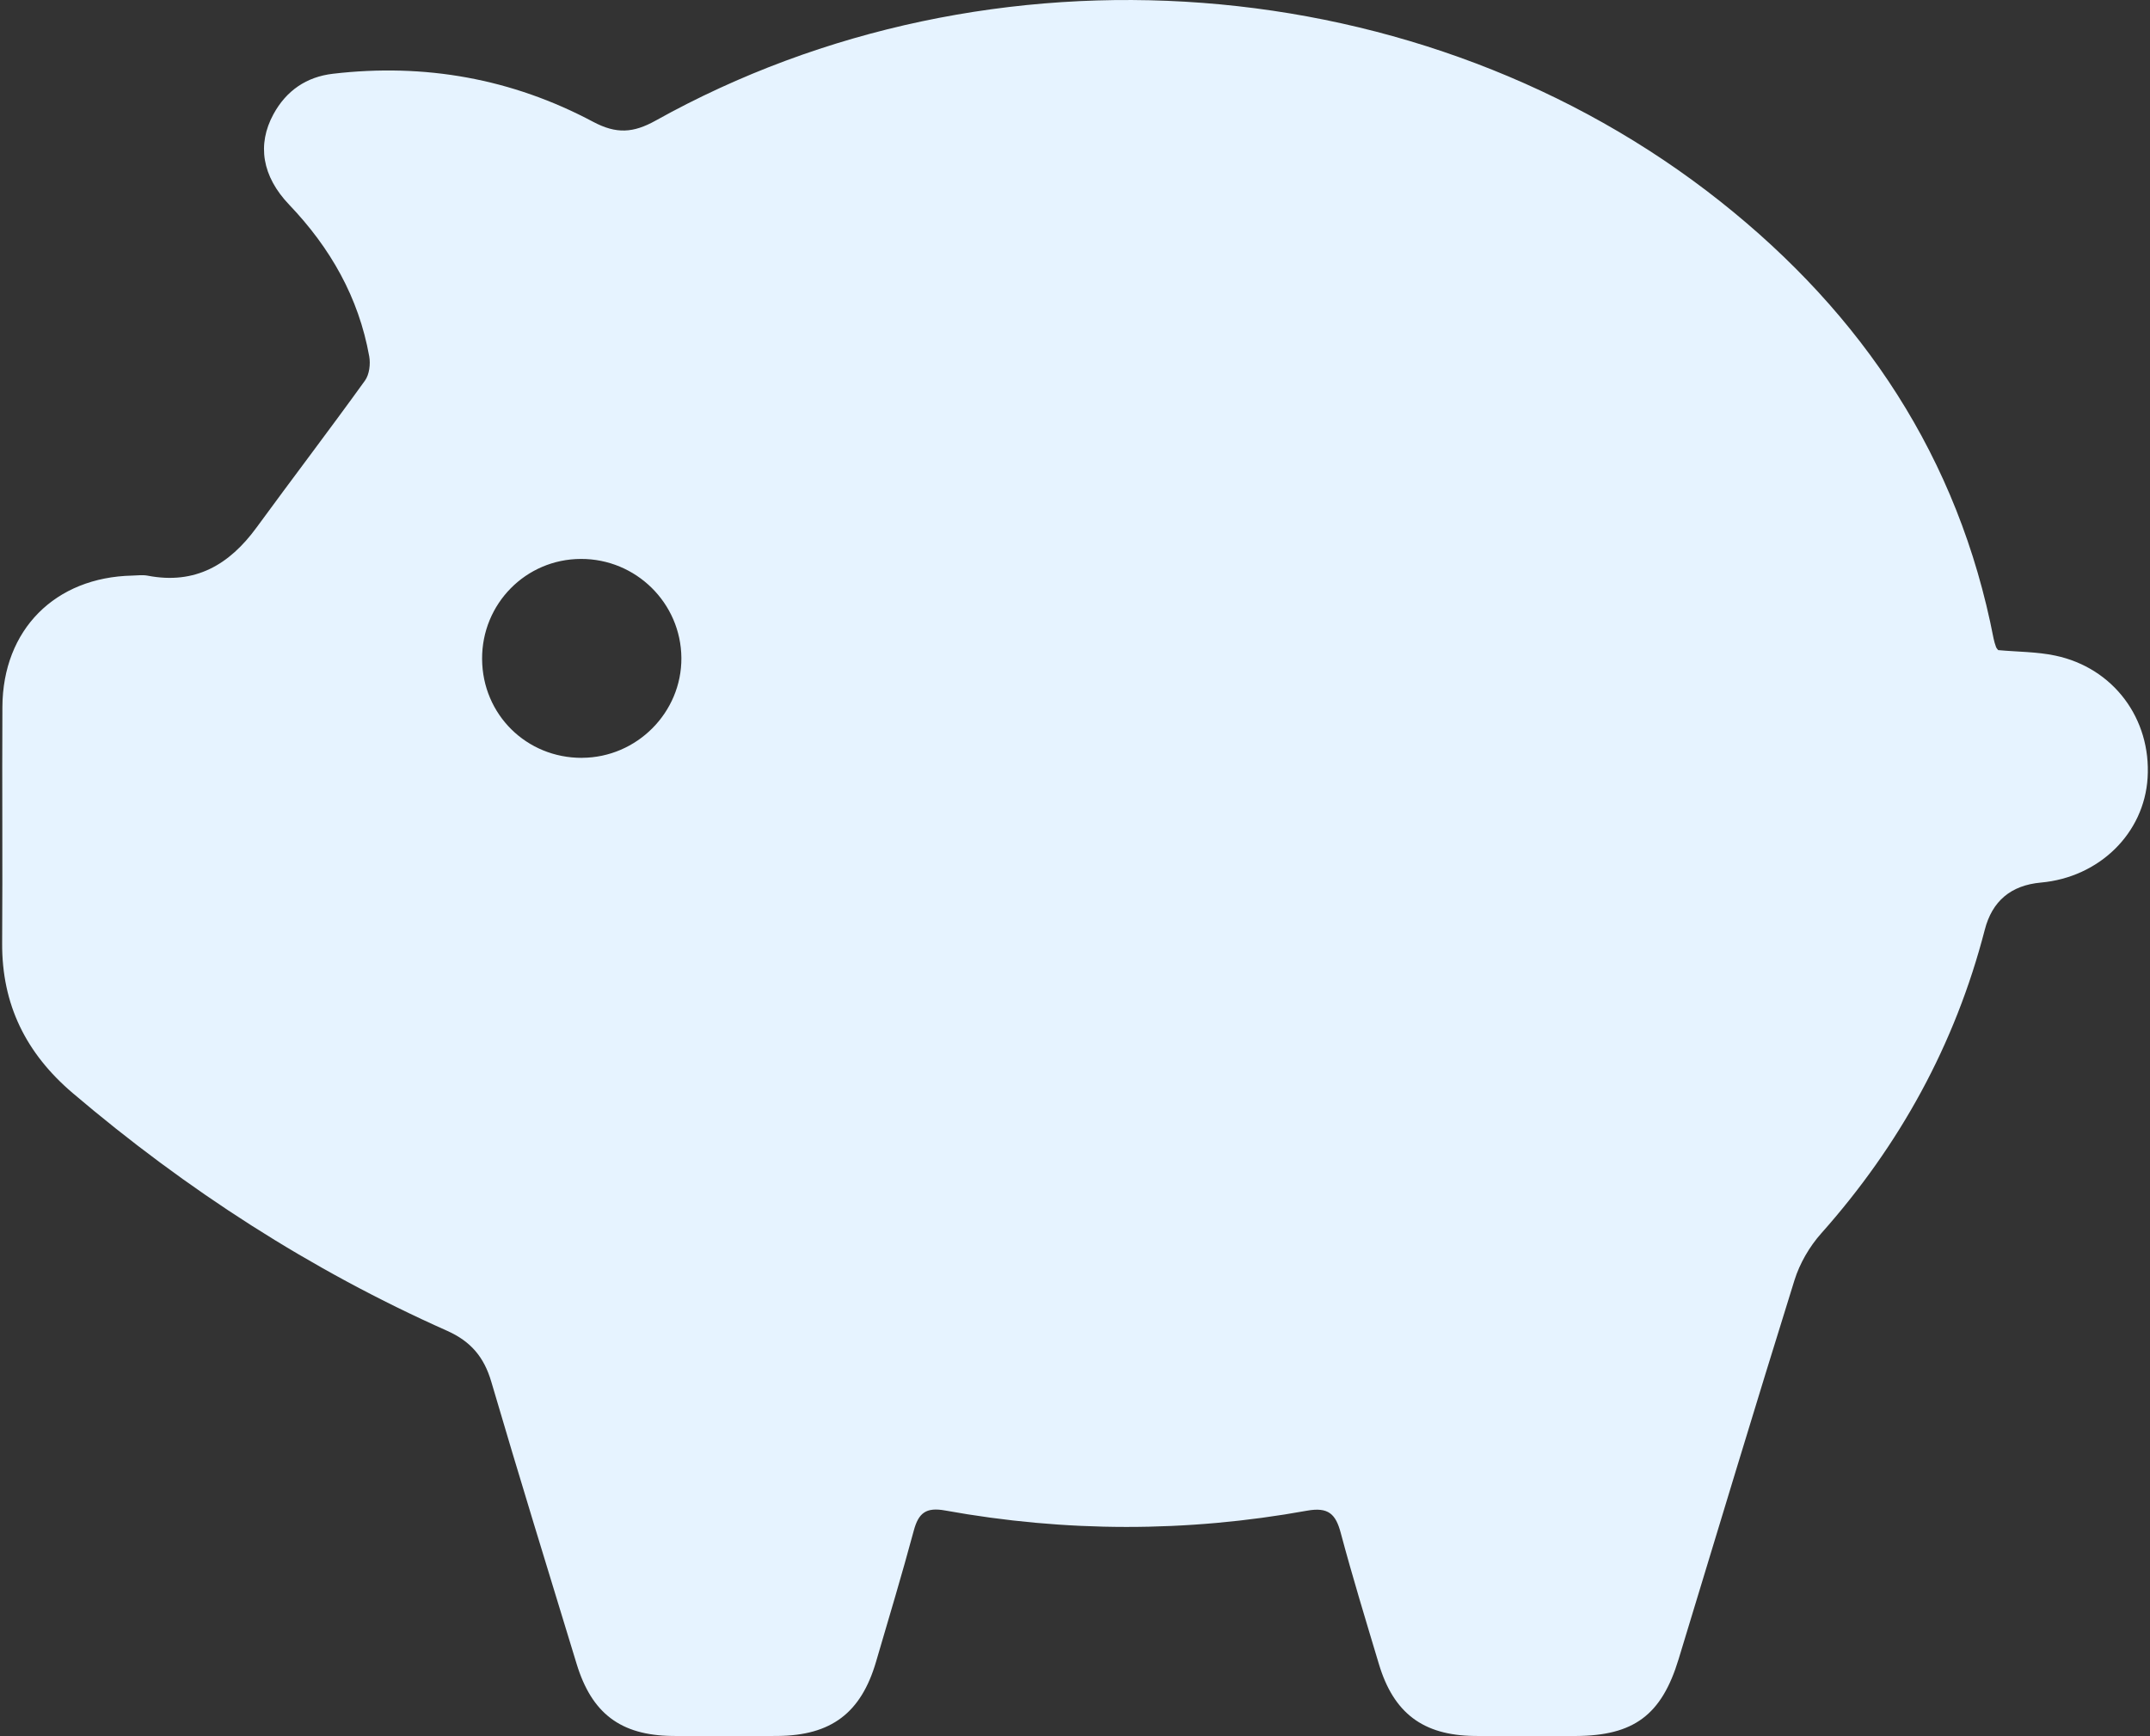<svg width="52" height="42" viewBox="0 0 52 42" fill="none" xmlns="http://www.w3.org/2000/svg">
<rect x="0" y="0" width="52" height="42" fill="#333333" stroke="none"/>
<path d="M48.331 15.727C48.796 15.77 49.263 15.765 49.711 15.86C51.118 16.157 52.031 17.389 51.942 18.818C51.858 20.16 50.773 21.223 49.361 21.35C48.635 21.416 48.182 21.797 48.003 22.495C47.286 25.266 45.949 27.7 44.047 29.838C43.764 30.156 43.528 30.563 43.401 30.97C42.449 34.02 41.529 37.081 40.598 40.139C40.187 41.489 39.515 41.989 38.108 41.995C37.289 41.998 36.471 42.004 35.654 41.994C34.416 41.978 33.705 41.44 33.35 40.255C33.034 39.2 32.712 38.148 32.428 37.085C32.306 36.623 32.127 36.452 31.61 36.545C28.696 37.072 25.773 37.067 22.859 36.54C22.395 36.455 22.215 36.602 22.101 37.026C21.815 38.088 21.498 39.143 21.188 40.199C20.826 41.436 20.105 41.982 18.812 41.994C17.959 42.001 17.105 42.004 16.252 41.994C15.008 41.977 14.312 41.447 13.947 40.253C13.253 37.978 12.551 35.705 11.881 33.421C11.706 32.827 11.386 32.449 10.816 32.194C7.514 30.724 4.51 28.783 1.758 26.442C0.629 25.481 0.042 24.3 0.052 22.811C0.065 20.908 0.048 19.005 0.058 17.102C0.067 15.233 1.331 13.964 3.199 13.924C3.322 13.921 3.452 13.903 3.572 13.926C4.721 14.148 5.547 13.661 6.204 12.762C7.073 11.573 7.966 10.402 8.827 9.207C8.933 9.061 8.964 8.807 8.93 8.62C8.675 7.194 7.989 5.994 6.995 4.953C6.338 4.266 6.213 3.498 6.614 2.762C6.924 2.194 7.409 1.859 8.054 1.784C10.271 1.525 12.382 1.9 14.348 2.948C14.908 3.245 15.316 3.219 15.858 2.917C23.962 -1.602 34.443 -0.81 41.611 4.876C45.055 7.608 47.37 11.076 48.217 15.447C48.231 15.516 48.252 15.585 48.276 15.651C48.287 15.682 48.315 15.709 48.33 15.729L48.331 15.727ZM14.077 18.332C15.403 18.327 16.489 17.234 16.48 15.915C16.47 14.589 15.382 13.517 14.05 13.521C12.719 13.524 11.653 14.605 11.66 15.941C11.667 17.284 12.732 18.337 14.075 18.333L14.077 18.332Z" fill="#E6F3FF"/>
</svg>
